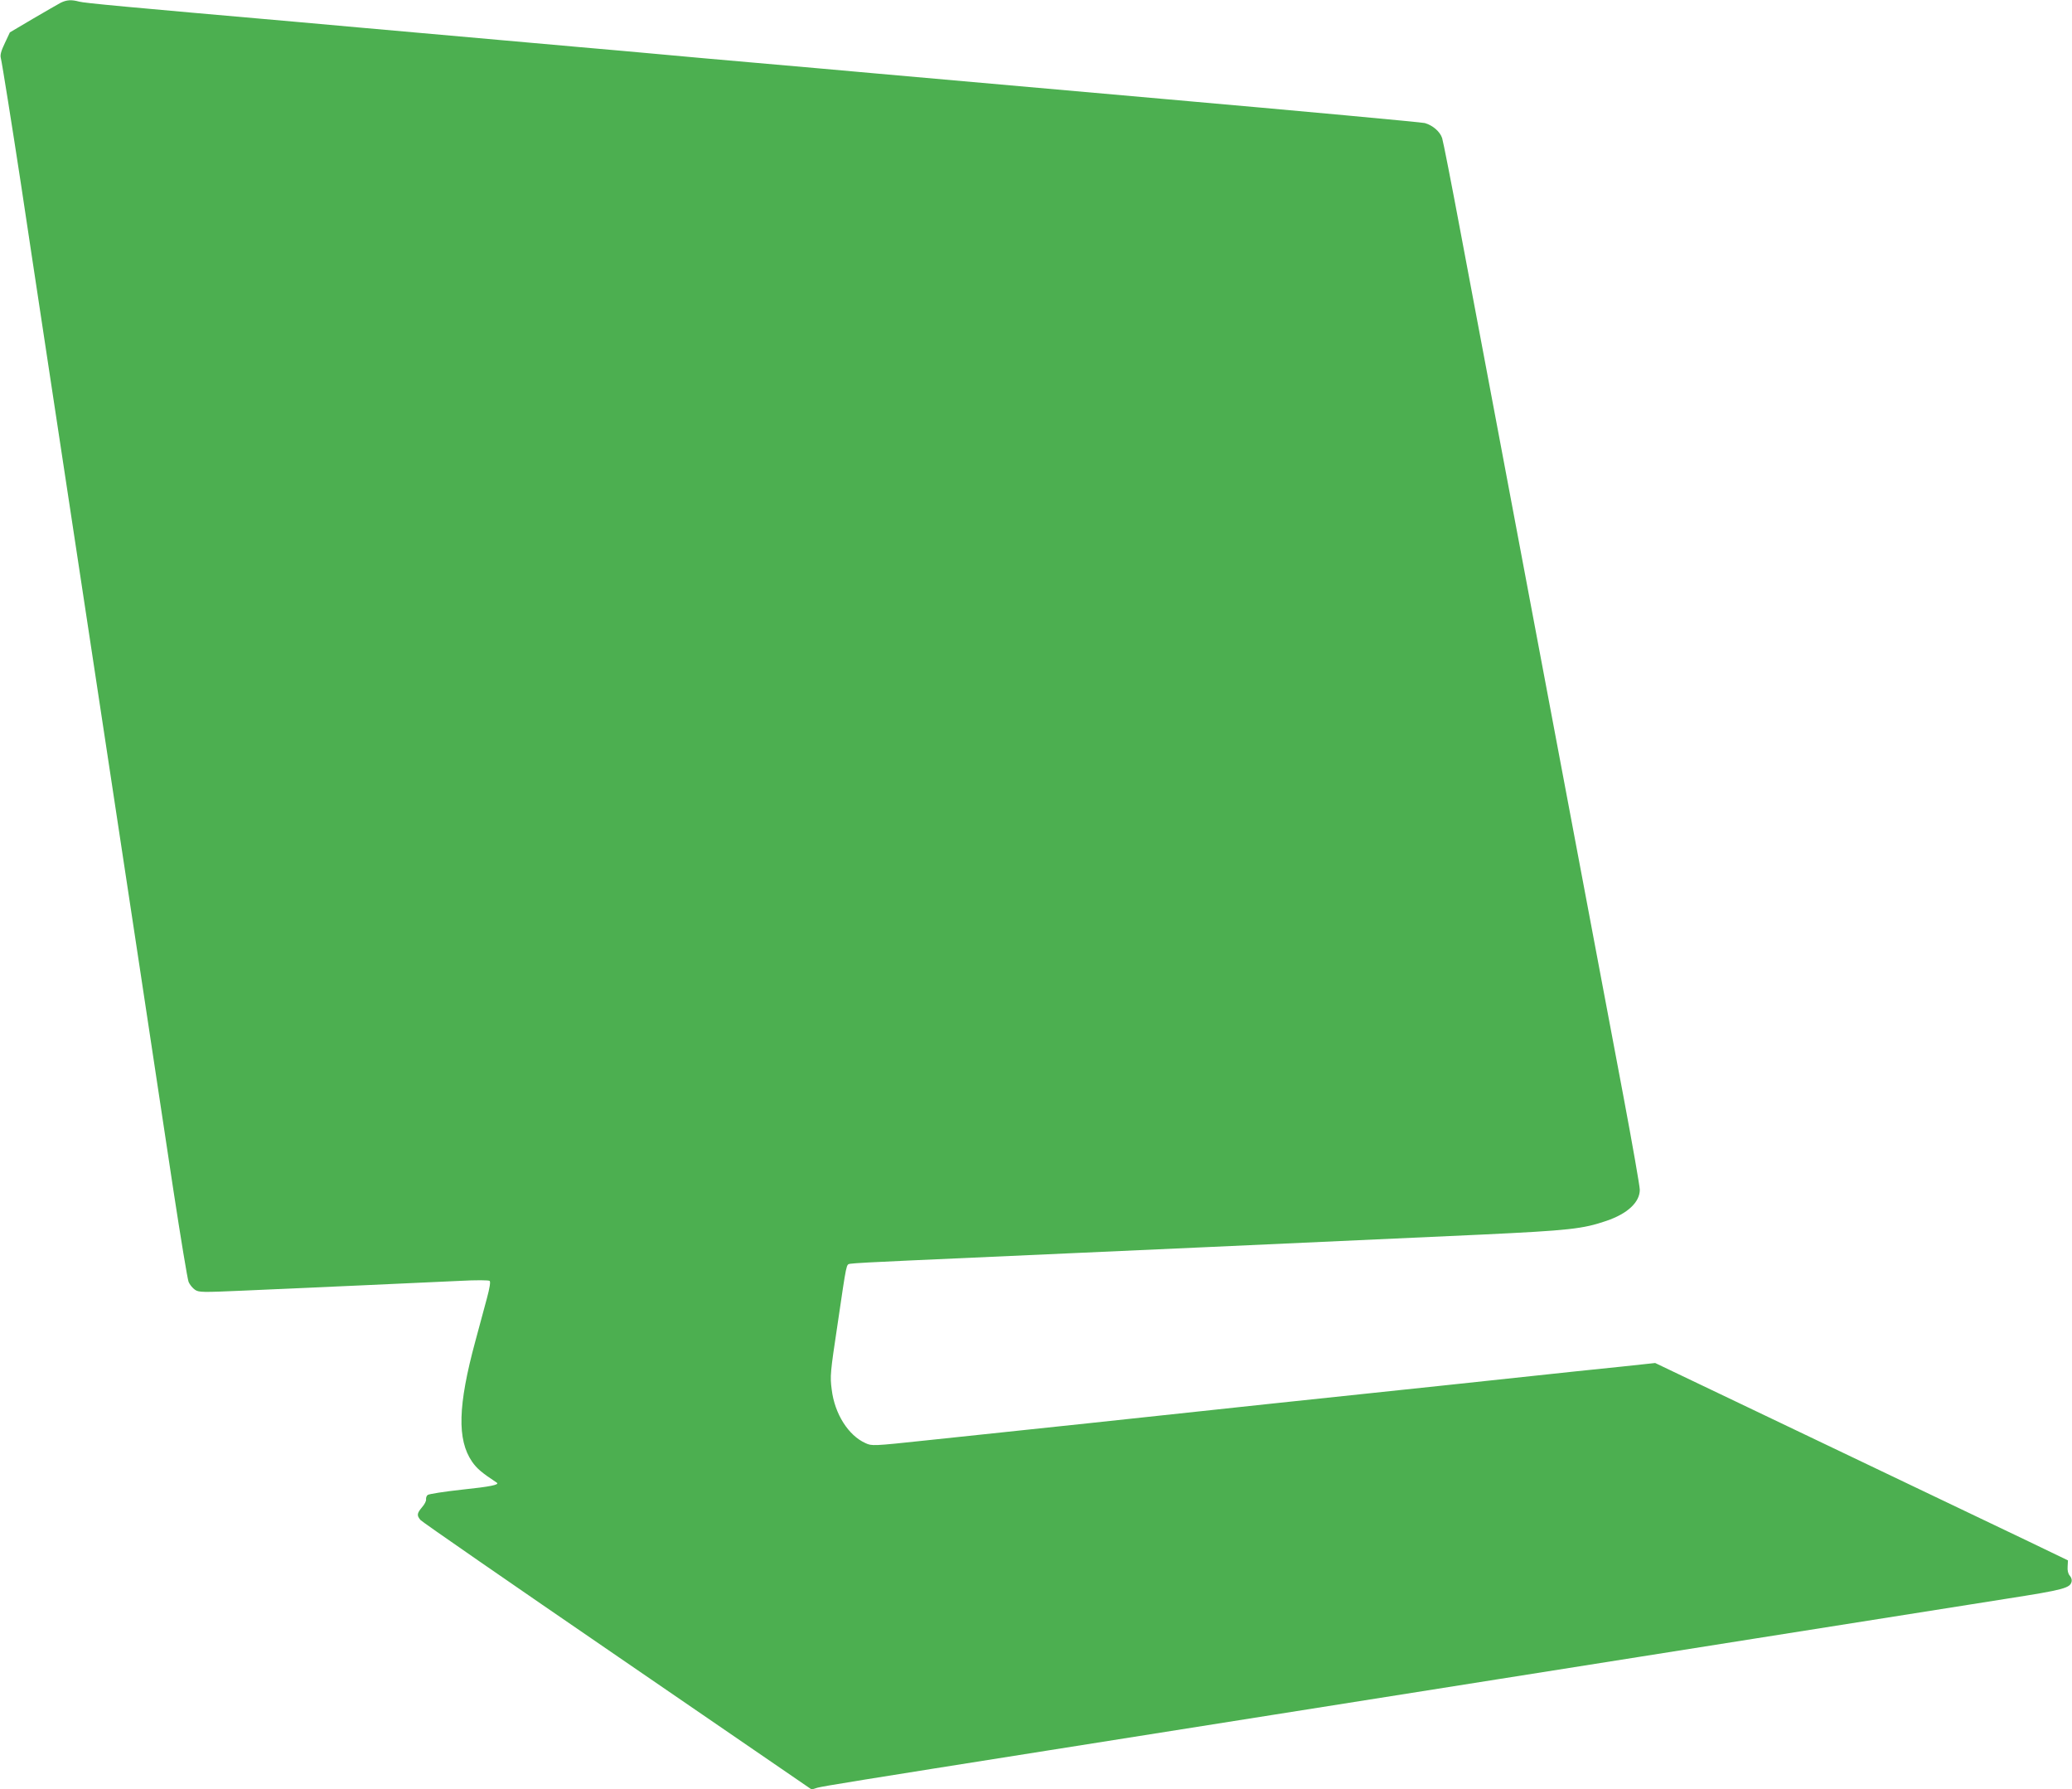 <?xml version="1.0" standalone="no"?>
<!DOCTYPE svg PUBLIC "-//W3C//DTD SVG 20010904//EN"
 "http://www.w3.org/TR/2001/REC-SVG-20010904/DTD/svg10.dtd">
<svg version="1.0" xmlns="http://www.w3.org/2000/svg"
 width="1280pt" height="1105pt" viewBox="0 0 1280 1105"
 preserveAspectRatio="xMidYMid meet">
<g transform="translate(0,1105) scale(0.1,-0.1)"
fill="#4caf50" stroke="none">
<path d="M375 11033 c-16 -9 -94 -53 -172 -99 l-142 -84 -31 -66 c-23 -48 -30
-73 -25 -92 8 -33 70 -422 125 -782 22 -146 98 -652 170 -1125 72 -473 198
-1303 280 -1845 82 -542 208 -1372 280 -1845 72 -473 167 -1101 211 -1395 45
-294 87 -549 94 -567 7 -17 25 -39 40 -49 24 -16 46 -16 298 -5 374 16 1114
50 1332 60 110 6 184 5 190 0 6 -6 0 -44 -17 -107 -14 -53 -47 -173 -72 -267
-107 -395 -113 -606 -20 -742 30 -43 59 -68 153 -130 19 -13 -42 -25 -214 -43
-110 -12 -206 -27 -213 -33 -7 -5 -11 -18 -10 -27 2 -9 -9 -31 -25 -49 -32
-38 -33 -51 -9 -79 9 -11 557 -390 1217 -842 l1199 -822 36 11 c32 9 260 46
1430 231 206 33 832 132 1390 220 558 88 1184 187 1390 220 206 33 917 145
1580 250 663 105 1363 216 1555 246 358 56 395 66 403 108 2 10 -3 25 -12 35
-10 11 -15 32 -13 56 l2 38 -245 118 c-135 64 -708 338 -1275 609 l-1030 492
-205 -22 c-113 -12 -243 -25 -290 -30 -162 -18 -1417 -151 -1885 -200 -258
-28 -767 -82 -1130 -121 -363 -38 -810 -86 -994 -105 -329 -35 -335 -35 -374
-17 -106 47 -191 181 -209 331 -11 82 -9 104 36 402 58 393 53 369 79 375 12
3 175 12 362 20 712 31 3033 137 3535 160 546 26 628 35 774 85 130 44 206
115 206 192 0 21 -45 278 -100 571 -101 536 -281 1492 -500 2652 -65 347 -182
968 -260 1380 -78 413 -188 1000 -246 1305 -57 305 -109 569 -115 587 -13 40
-58 79 -107 93 -20 5 -752 73 -1627 150 -874 77 -1662 147 -1750 155 -146 13
-477 43 -1075 95 -124 11 -272 25 -330 30 -58 6 -260 23 -450 40 -190 17 -392
35 -450 40 -58 5 -260 23 -450 40 -190 17 -392 35 -450 40 -58 5 -233 21 -390
35 -1050 92 -1309 116 -1341 125 -48 13 -77 11 -114 -7z"/>
</g>
</svg>

